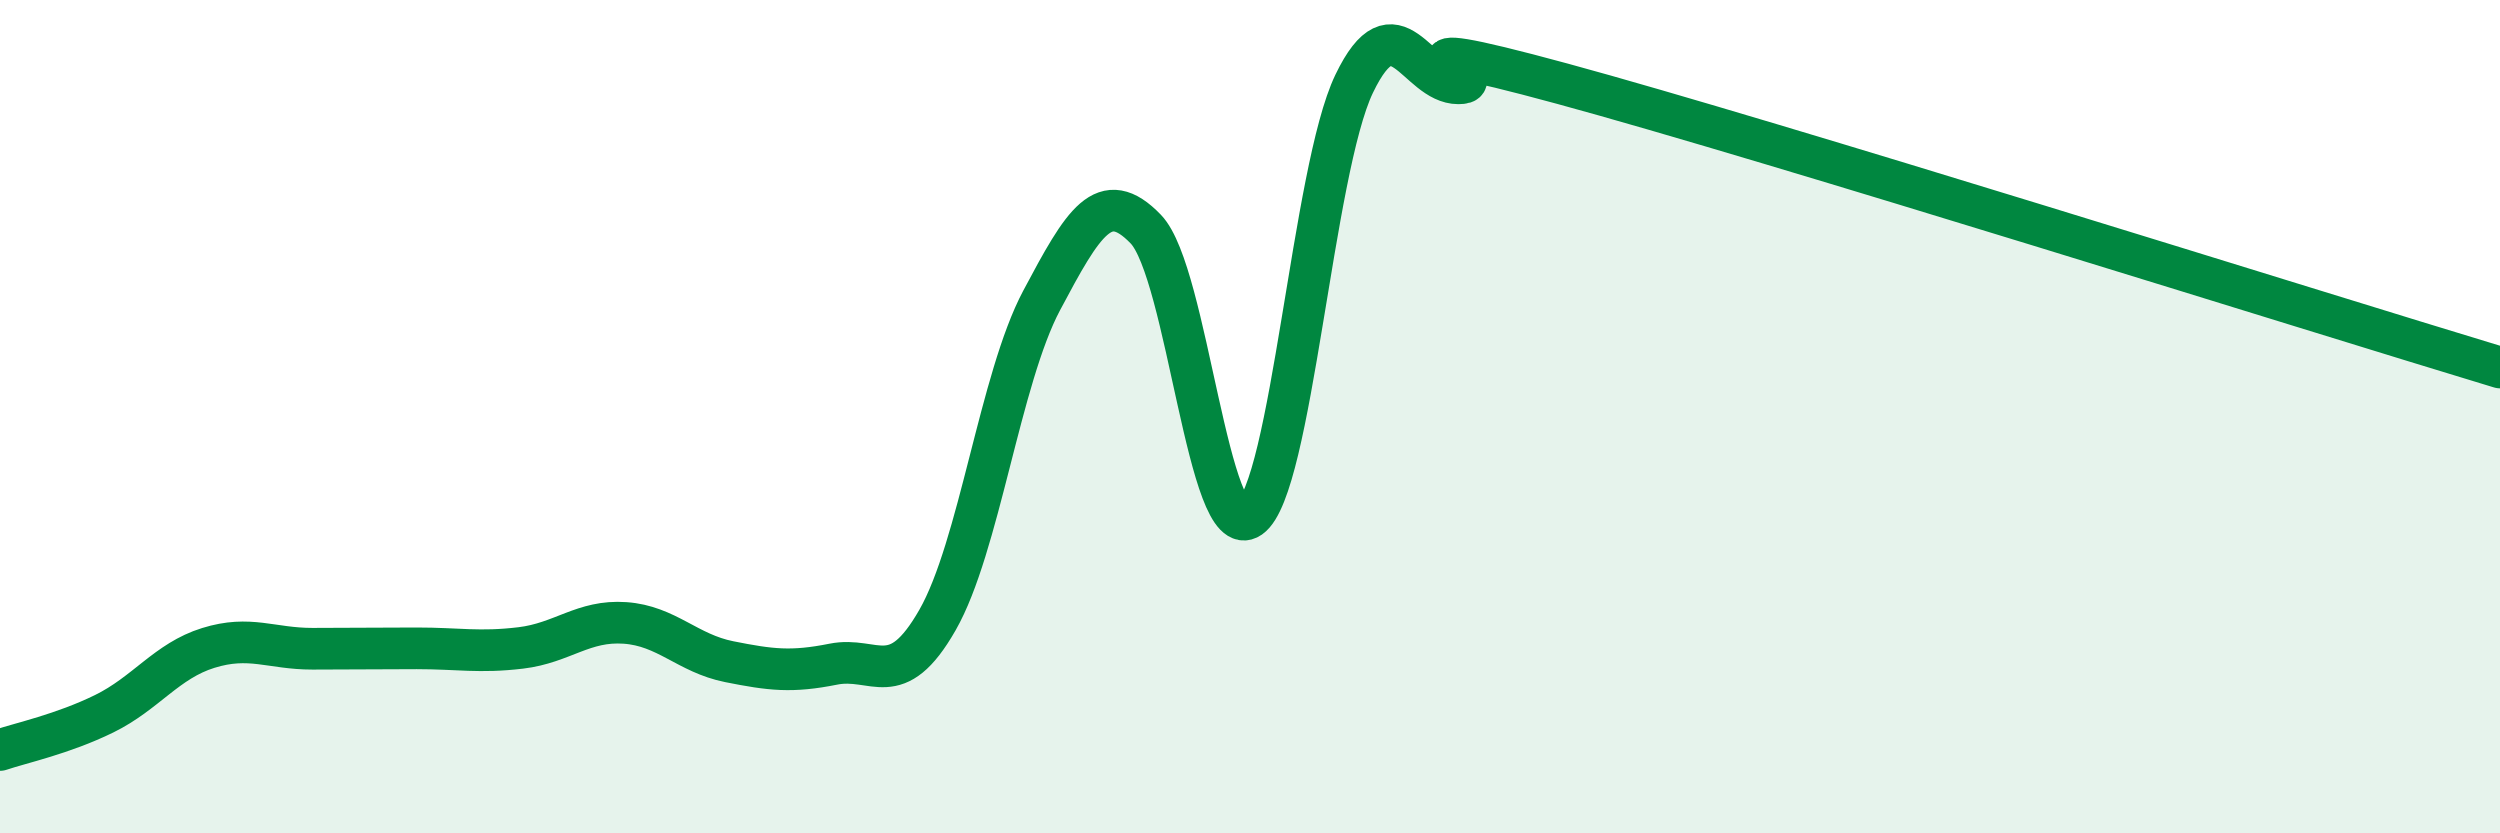
    <svg width="60" height="20" viewBox="0 0 60 20" xmlns="http://www.w3.org/2000/svg">
      <path
        d="M 0,18 C 0.5,17.83 1.5,17.62 2.5,17.13 C 3.5,16.64 4,15.86 5,15.55 C 6,15.24 6.5,15.57 7.5,15.57 C 8.5,15.57 9,15.56 10,15.56 C 11,15.56 11.5,15.67 12.5,15.55 C 13.5,15.43 14,14.88 15,14.95 C 16,15.02 16.5,15.68 17.5,15.88 C 18.5,16.08 19,16.14 20,15.94 C 21,15.74 21.5,16.63 22.5,14.88 C 23.5,13.13 24,9.09 25,7.21 C 26,5.33 26.5,4.46 27.5,5.5 C 28.5,6.54 29,13.12 30,12.42 C 31,11.72 31.5,4.09 32.5,2.01 C 33.5,-0.07 34,2 35,2 C 36,2 32.5,0.65 37.5,2.01 C 42.5,3.37 55.5,7.46 60,8.82L60 20L0 20Z"
        fill="#008740"
        opacity="0.1"
        stroke-linecap="round"
        stroke-linejoin="round"
      />
      <path
        d="M 0,18 C 0.5,17.83 1.5,17.62 2.5,17.13 C 3.5,16.64 4,15.86 5,15.55 C 6,15.24 6.5,15.57 7.5,15.57 C 8.5,15.57 9,15.56 10,15.56 C 11,15.56 11.5,15.67 12.5,15.55 C 13.5,15.43 14,14.88 15,14.95 C 16,15.02 16.5,15.68 17.5,15.88 C 18.5,16.08 19,16.14 20,15.94 C 21,15.74 21.5,16.63 22.5,14.88 C 23.5,13.13 24,9.09 25,7.21 C 26,5.33 26.5,4.46 27.5,5.5 C 28.5,6.54 29,13.12 30,12.42 C 31,11.72 31.5,4.09 32.5,2.01 C 33.5,-0.07 34,2 35,2 C 36,2 32.5,0.65 37.5,2.01 C 42.5,3.37 55.5,7.46 60,8.82"
        stroke="#008740"
        stroke-width="1"
        fill="none"
        stroke-linecap="round"
        stroke-linejoin="round"
      />
    </svg>
  